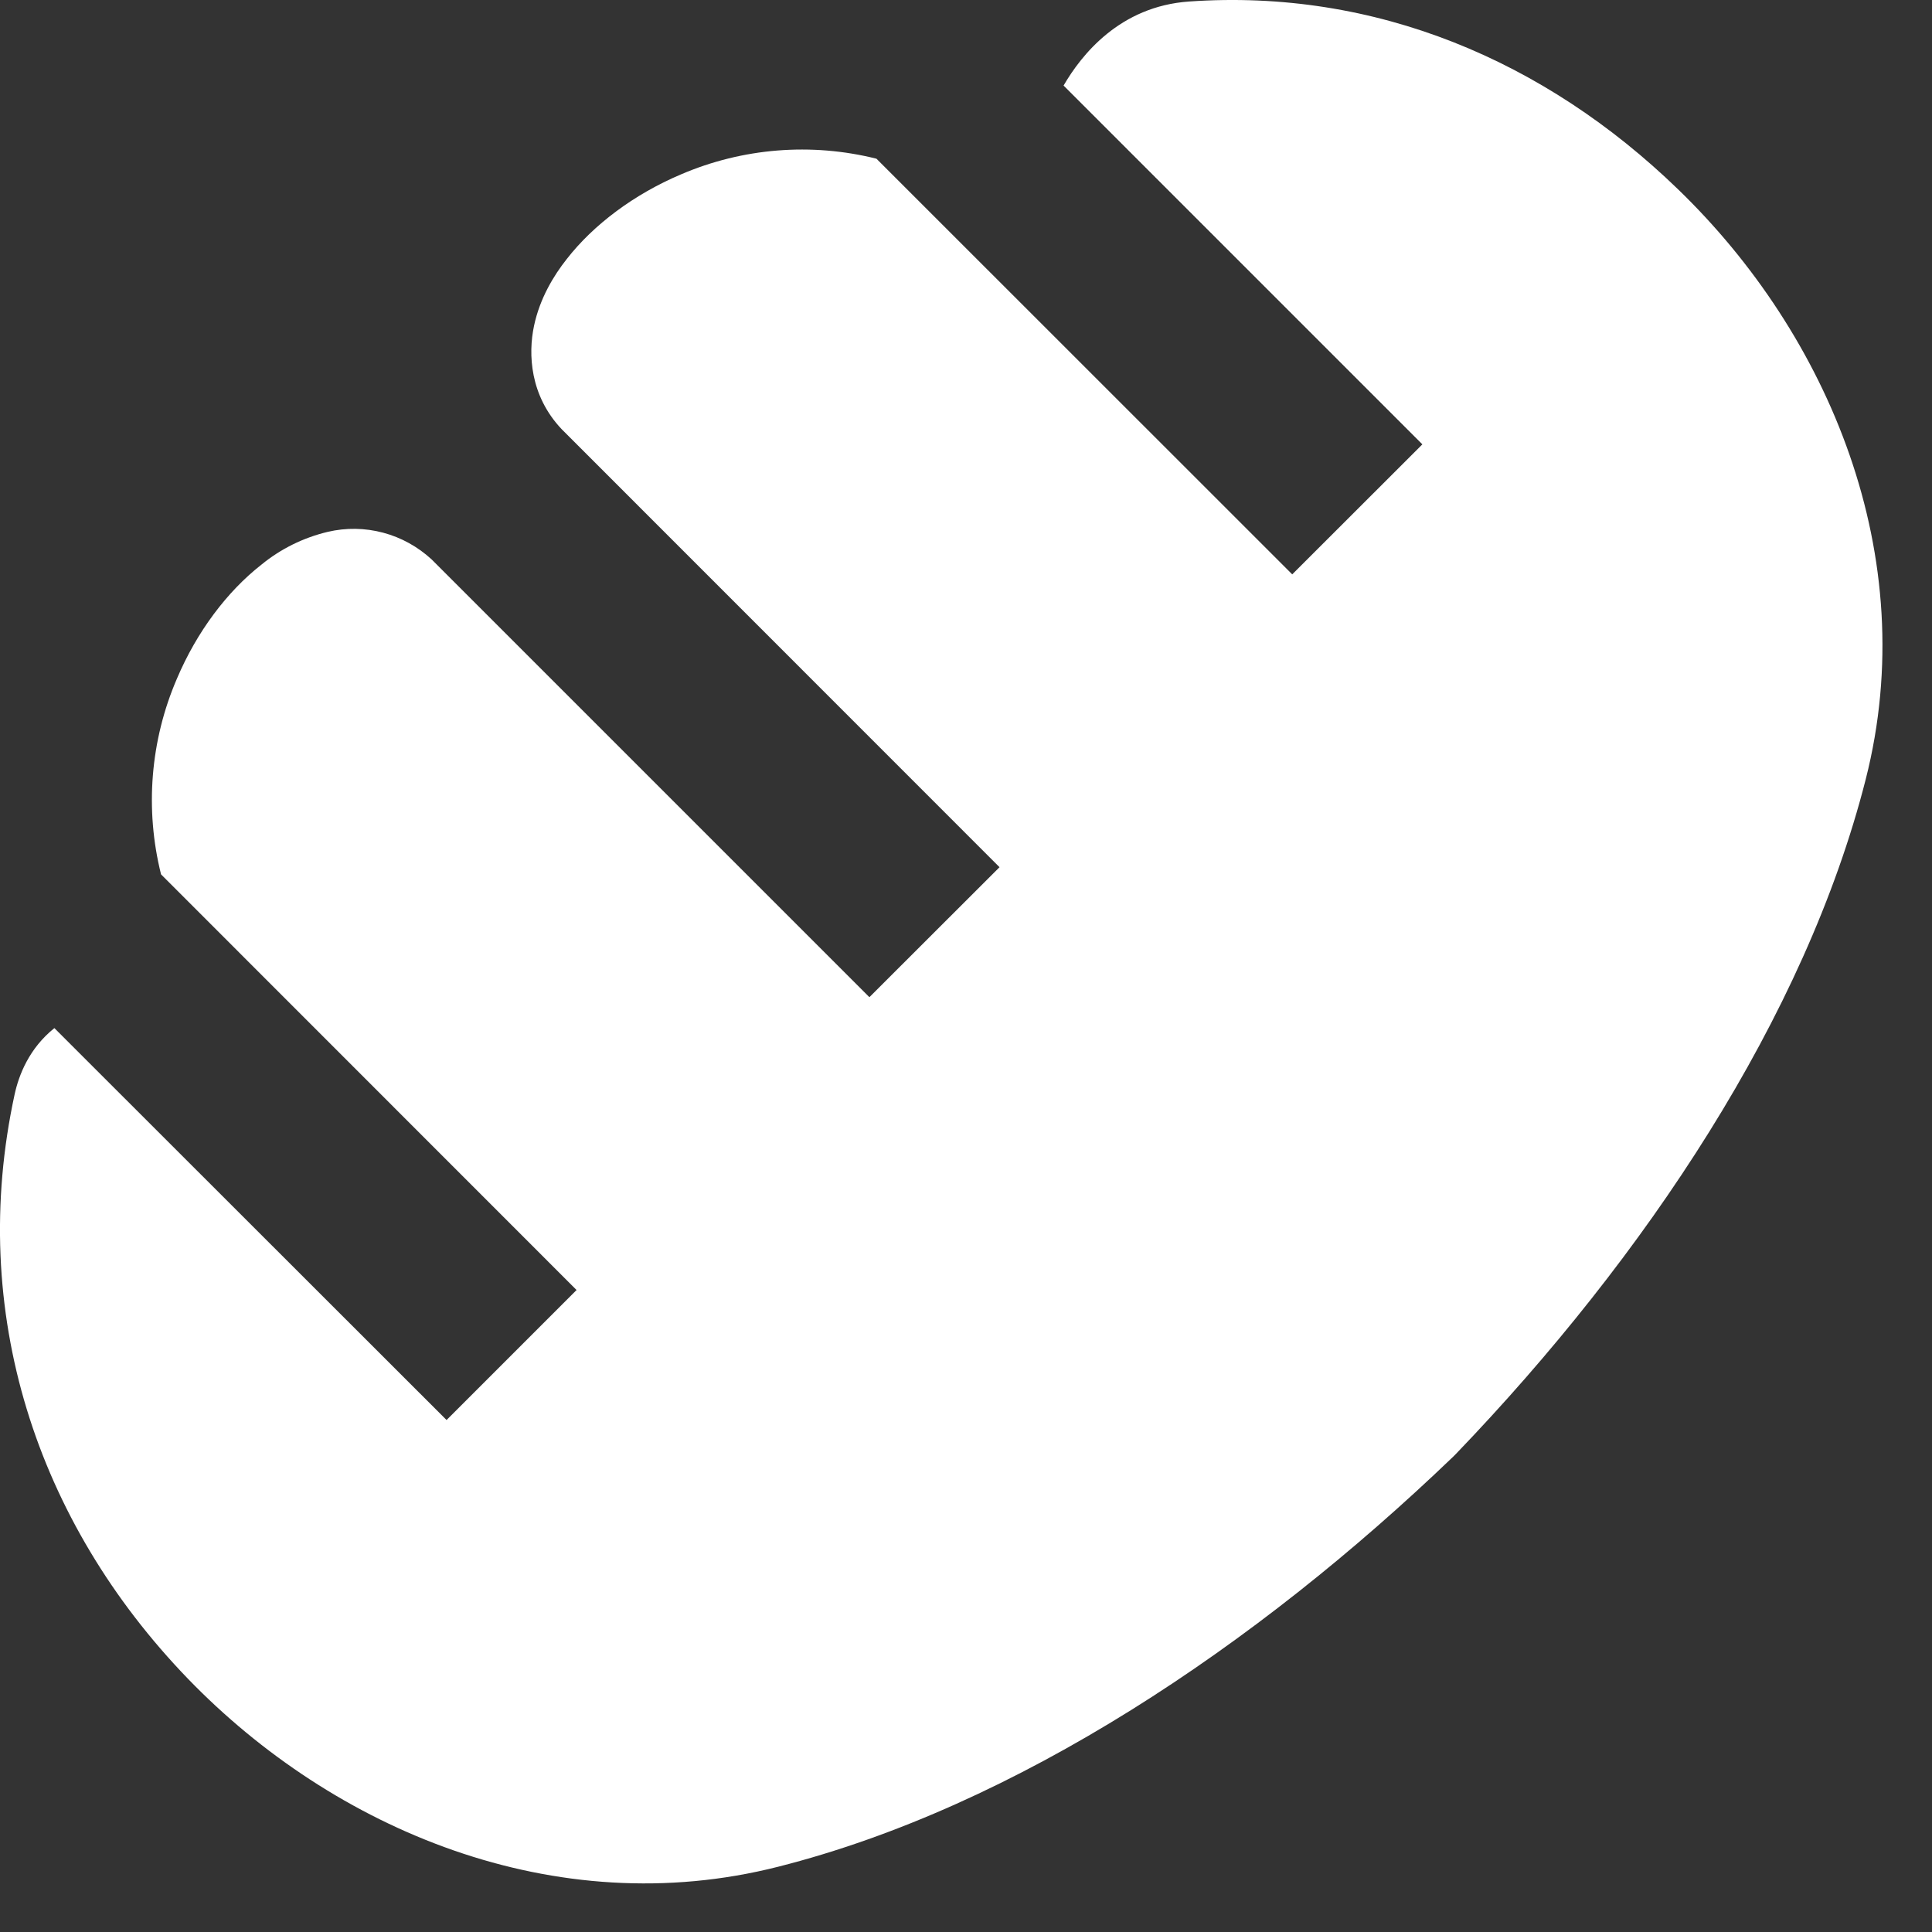 <svg width="14" height="14" viewBox="0 0 14 14" fill="none" xmlns="http://www.w3.org/2000/svg">
<rect x="0" y="0" width="14" height="14" fill="#333333" stroke="none"/>
<path d="M0.394 7.45C0.212 7.596 0.137 7.788 0.106 7.93C-0.235 9.504 0.262 11.026 1.362 12.165C2.417 13.256 4.02 13.938 5.639 13.527C7.364 13.09 9.099 11.93 10.53 10.556L10.54 10.546L10.549 10.537C11.924 9.106 13.082 7.37 13.52 5.646C13.931 4.028 13.25 2.424 12.158 1.37C11.196 0.439 9.965 -0.084 8.616 0.011C8.114 0.046 7.836 0.398 7.707 0.62L10.307 3.22L9.364 4.162L6.351 1.15C5.879 1.032 5.381 1.072 4.934 1.264C4.594 1.408 4.3 1.629 4.107 1.877C4.012 1.997 3.912 2.162 3.87 2.36C3.826 2.566 3.84 2.867 4.07 3.11L7.243 6.284L6.3 7.226L3.128 4.054C3.028 3.962 2.908 3.895 2.776 3.86C2.645 3.825 2.507 3.823 2.375 3.854C2.199 3.896 2.034 3.977 1.894 4.092C1.646 4.286 1.426 4.578 1.282 4.918C1.089 5.365 1.049 5.864 1.167 6.336L4.178 9.348L3.236 10.29L0.394 7.45Z" fill="white"/>
</svg>
